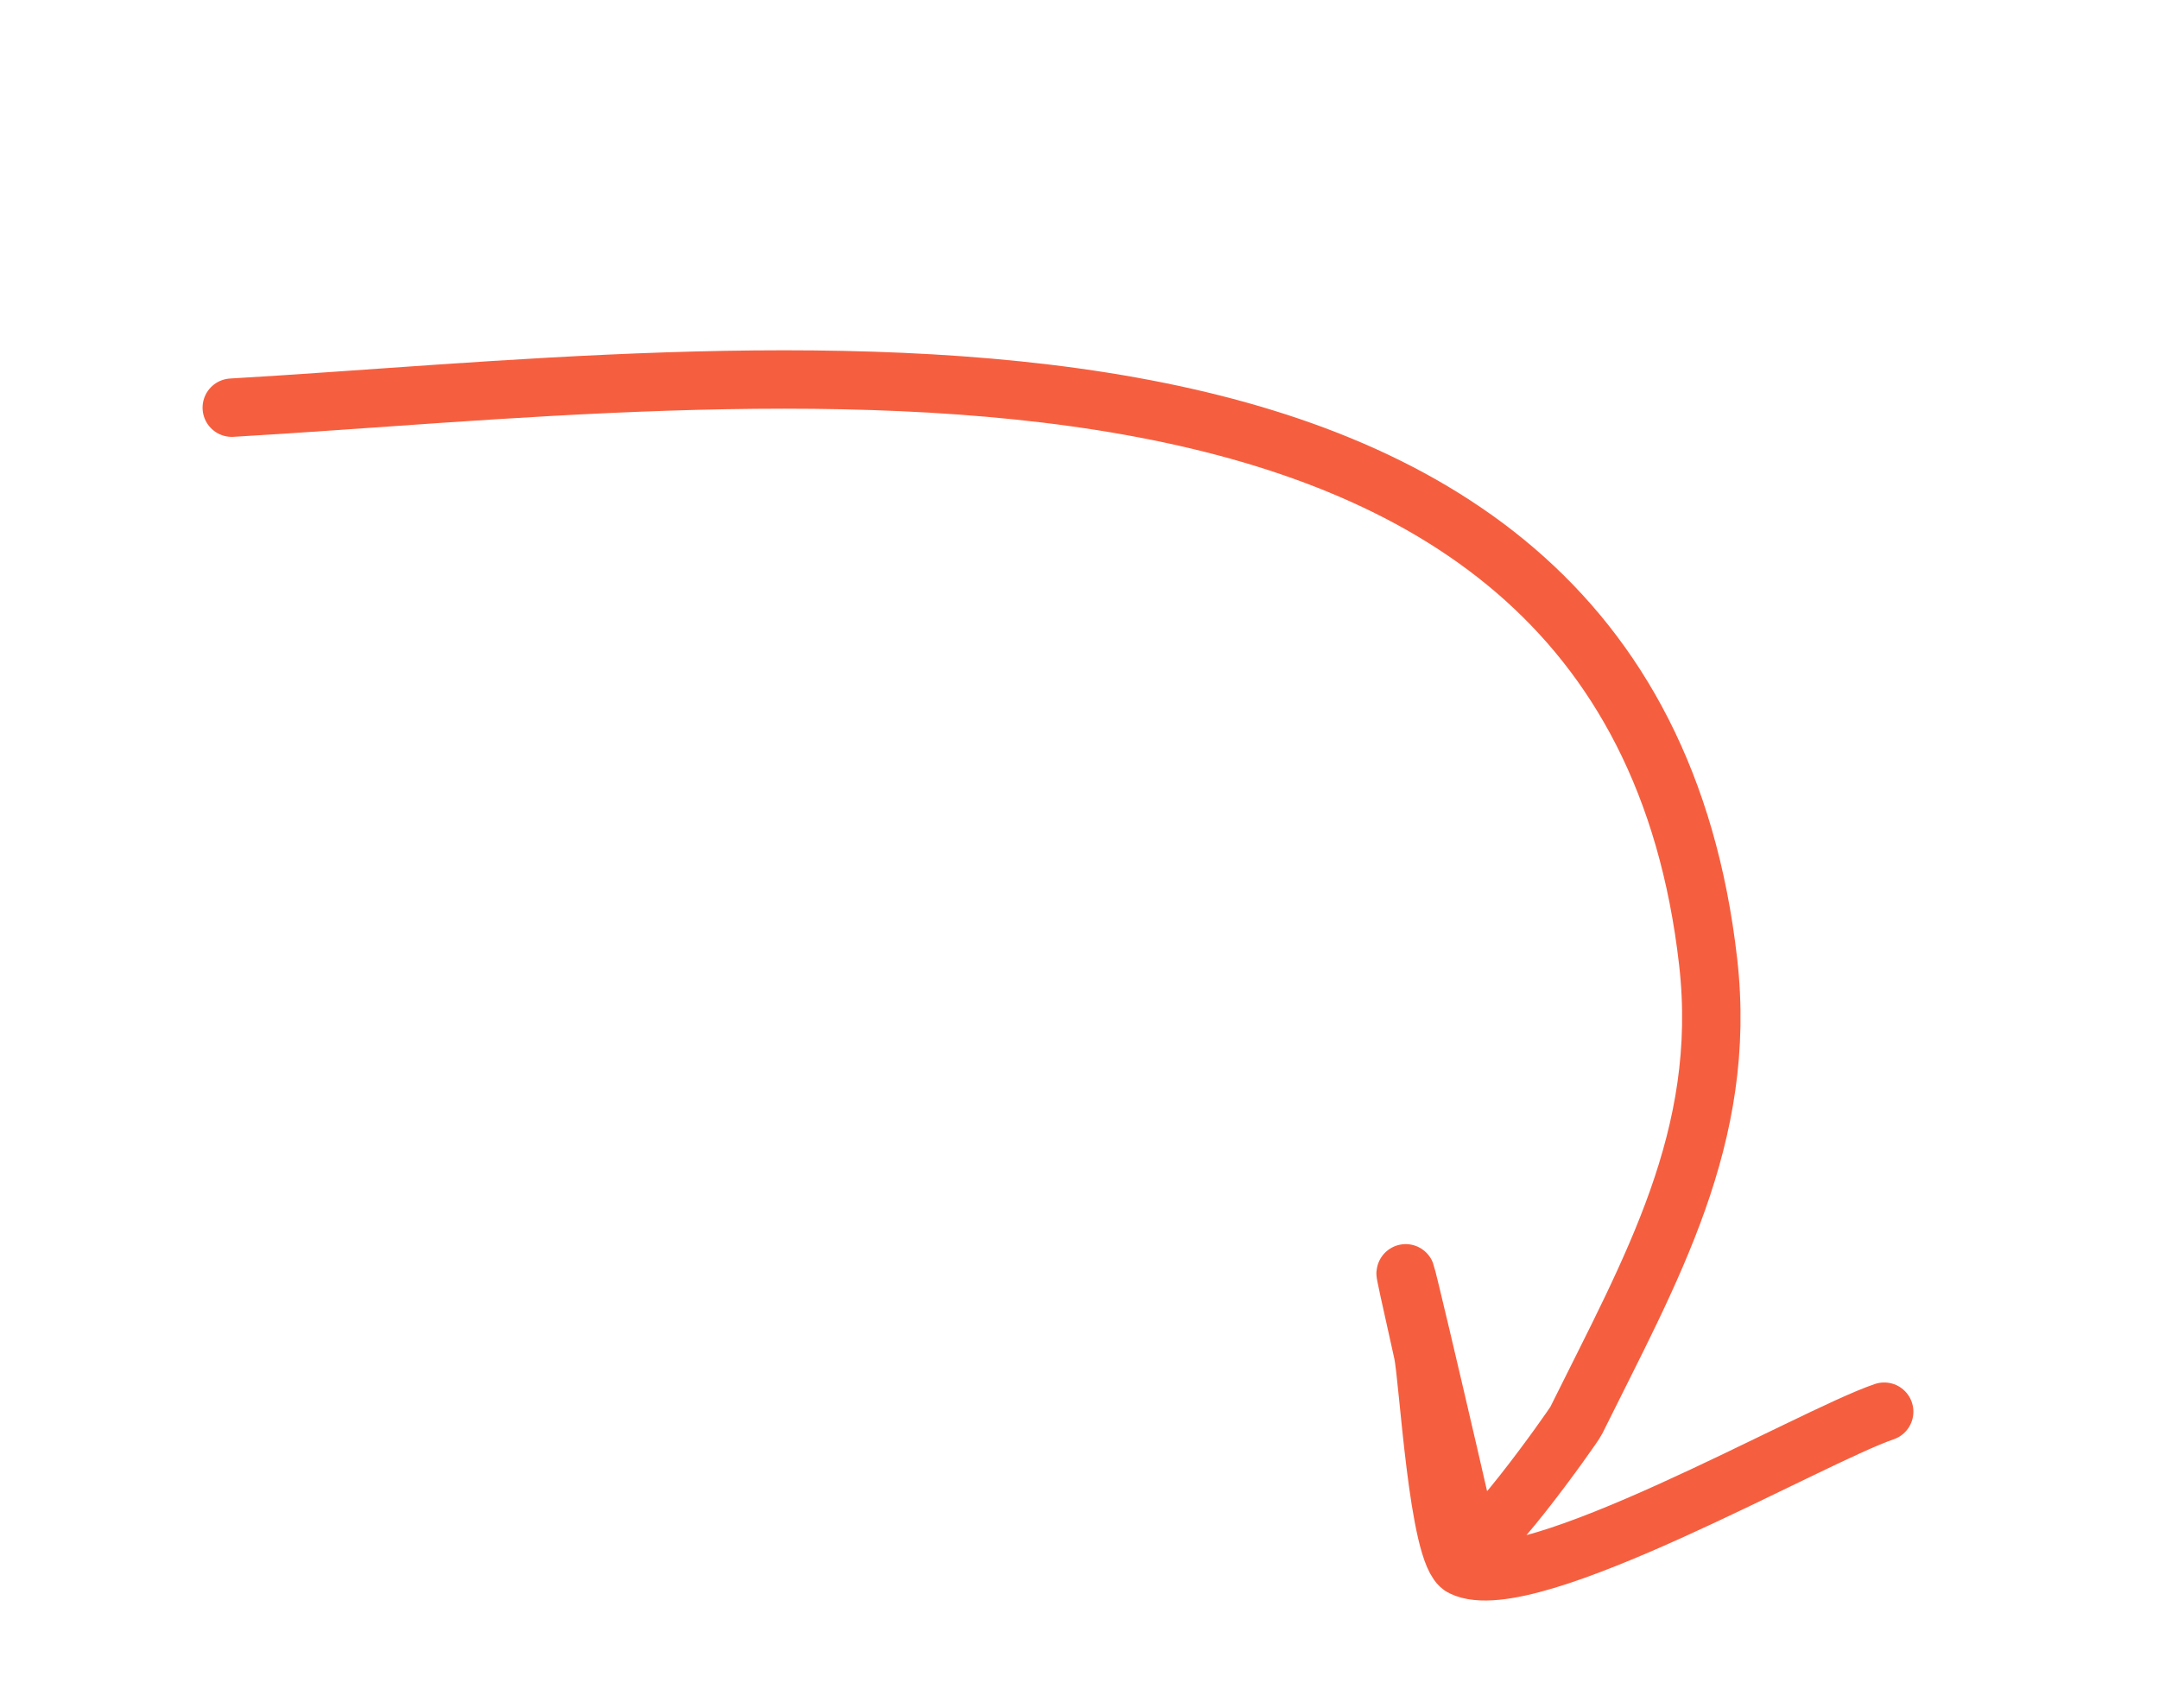 <?xml version="1.0" encoding="UTF-8"?> <svg xmlns="http://www.w3.org/2000/svg" width="91" height="72" viewBox="0 0 91 72" fill="none"> <path d="M9.769 17.185C31.279 15.945 68.585 10.475 71.998 40.553C72.834 47.921 69.583 53.513 66.433 59.884C66.297 60.159 62.126 66.026 61.912 65.046C61.34 62.42 57.727 46.997 59.974 57.019C60.211 58.079 60.61 65.553 61.631 66.057C64.411 67.432 76.307 60.564 79.417 59.508" stroke="#F55F3F" stroke-width="2.462" stroke-linecap="round"></path> </svg> 